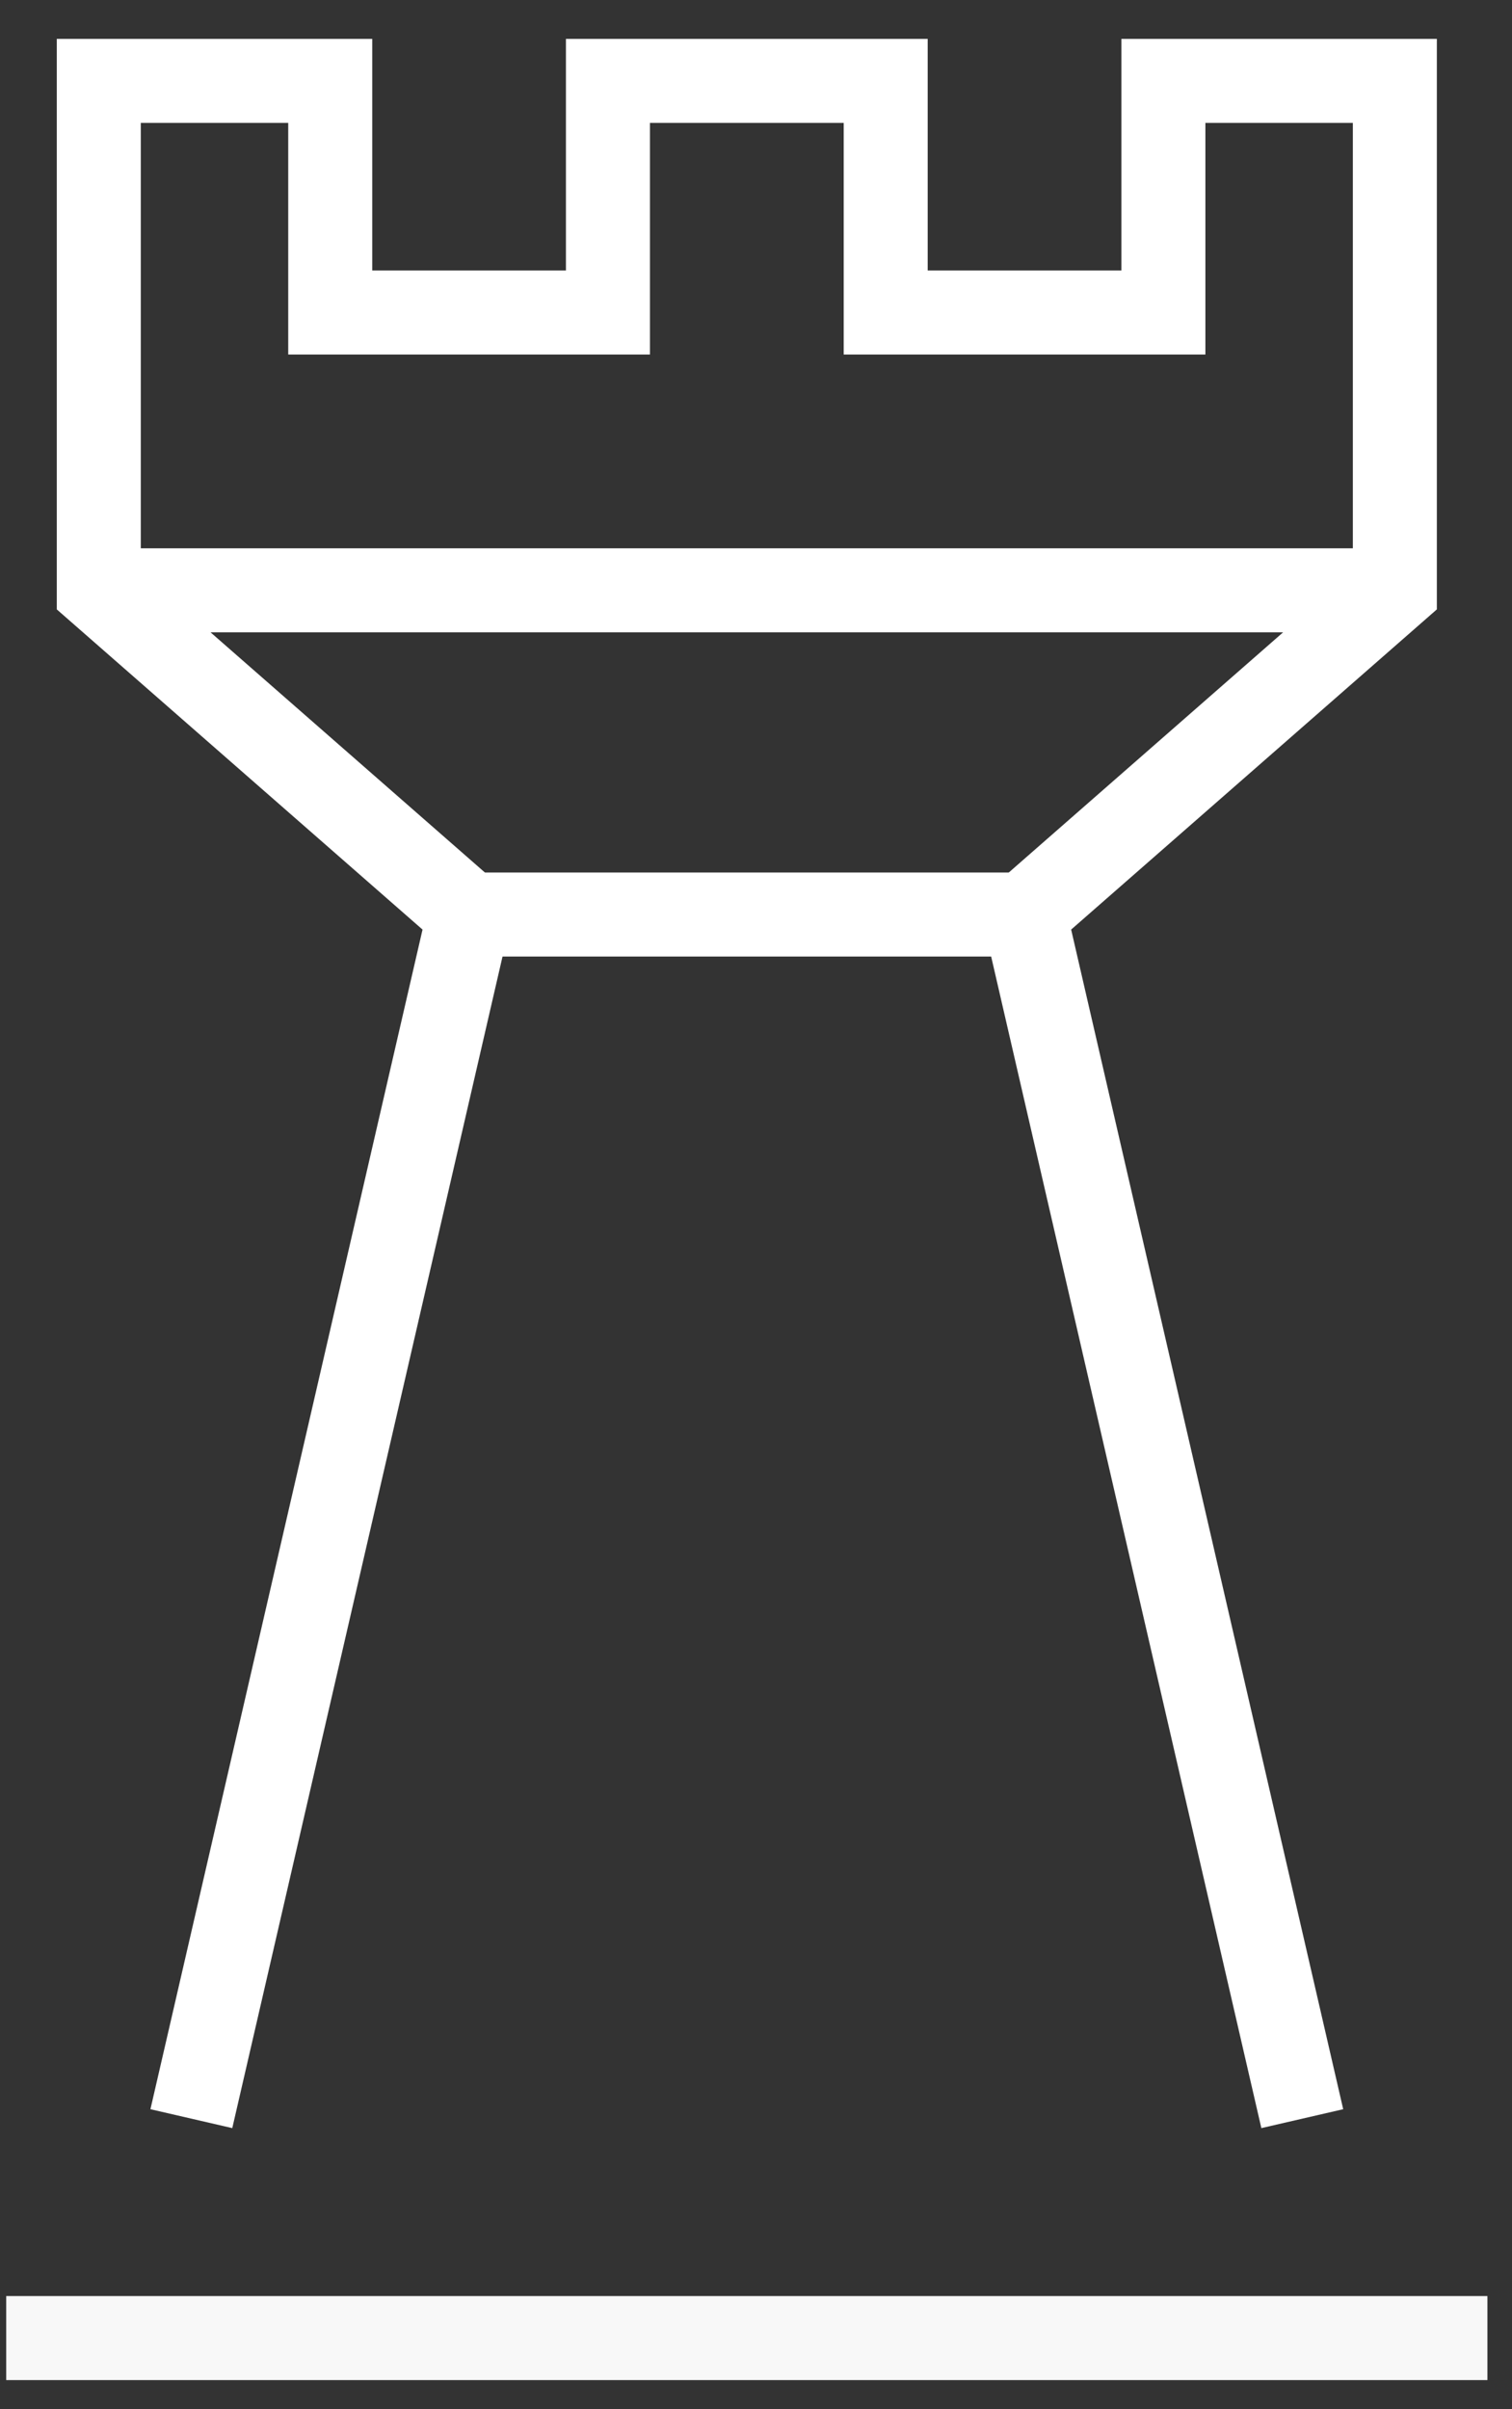 <?xml version="1.0" encoding="UTF-8"?>
<svg width="27px" height="43px" viewBox="0 0 27 43" version="1.1" xmlns="http://www.w3.org/2000/svg" xmlns:xlink="http://www.w3.org/1999/xlink">
    <rect x="0" y="0" width="27" height="43" fill="#333333" stroke="none"/>
    <!-- Generator: Sketch 57 (83077) - https://sketch.com -->
    <title>ic_twoColumnCTA_hover_strategie</title>
    <desc>Created with Sketch.</desc>
    <g id="Leistungen" stroke="none" stroke-width="1" fill="none" fill-rule="evenodd">
        <g id="Beratung-|-Desktop" transform="translate(-1130, -698)" fill-rule="nonzero" stroke-width="1.5">
            <g id="Organism/Intro/Grafik_Text_JumpingPoint" transform="translate(210, 140)">
                <g id="Organism/Jumping-Points/List/Desktop">
                    <g transform="translate(857, 507)">
                        <g id="Molecule/list/box/hover/Desktop">
                            <g id="ic_twoColumnCTA_hover_strategie">
                                <g transform="translate(63, 52)">
                                    <g id="Group" transform="translate(0.111, 0.444)">
                                        <path d="M2.328,9.092 L24.797,9.092" id="Path" stroke="#FFFFFF"></path>
                                        <path d="M8.266,14.878 L18.185,14.878" id="Path" stroke="#FFFFFF"></path>
                                        <polyline id="Path" stroke="#FFFFFF" points="23.144 36.369 18.185 14.878 24.797 9.092 24.797 0 20.664 0 20.664 4.133 15.705 4.133 15.705 0 10.745 0 10.745 4.133 5.786 4.133 5.786 0 1.653 0 1.653 9.092 8.266 14.878 3.306 36.369"></polyline>
                                        <path d="M-4.79616347e-14,40.285 L26.45,40.285" id="Path" stroke="#F8F8F8"></path>
                                    </g>
                                </g>
                            </g>
                        </g>
                    </g>
                </g>
            </g>
        </g>
    </g>
</svg>